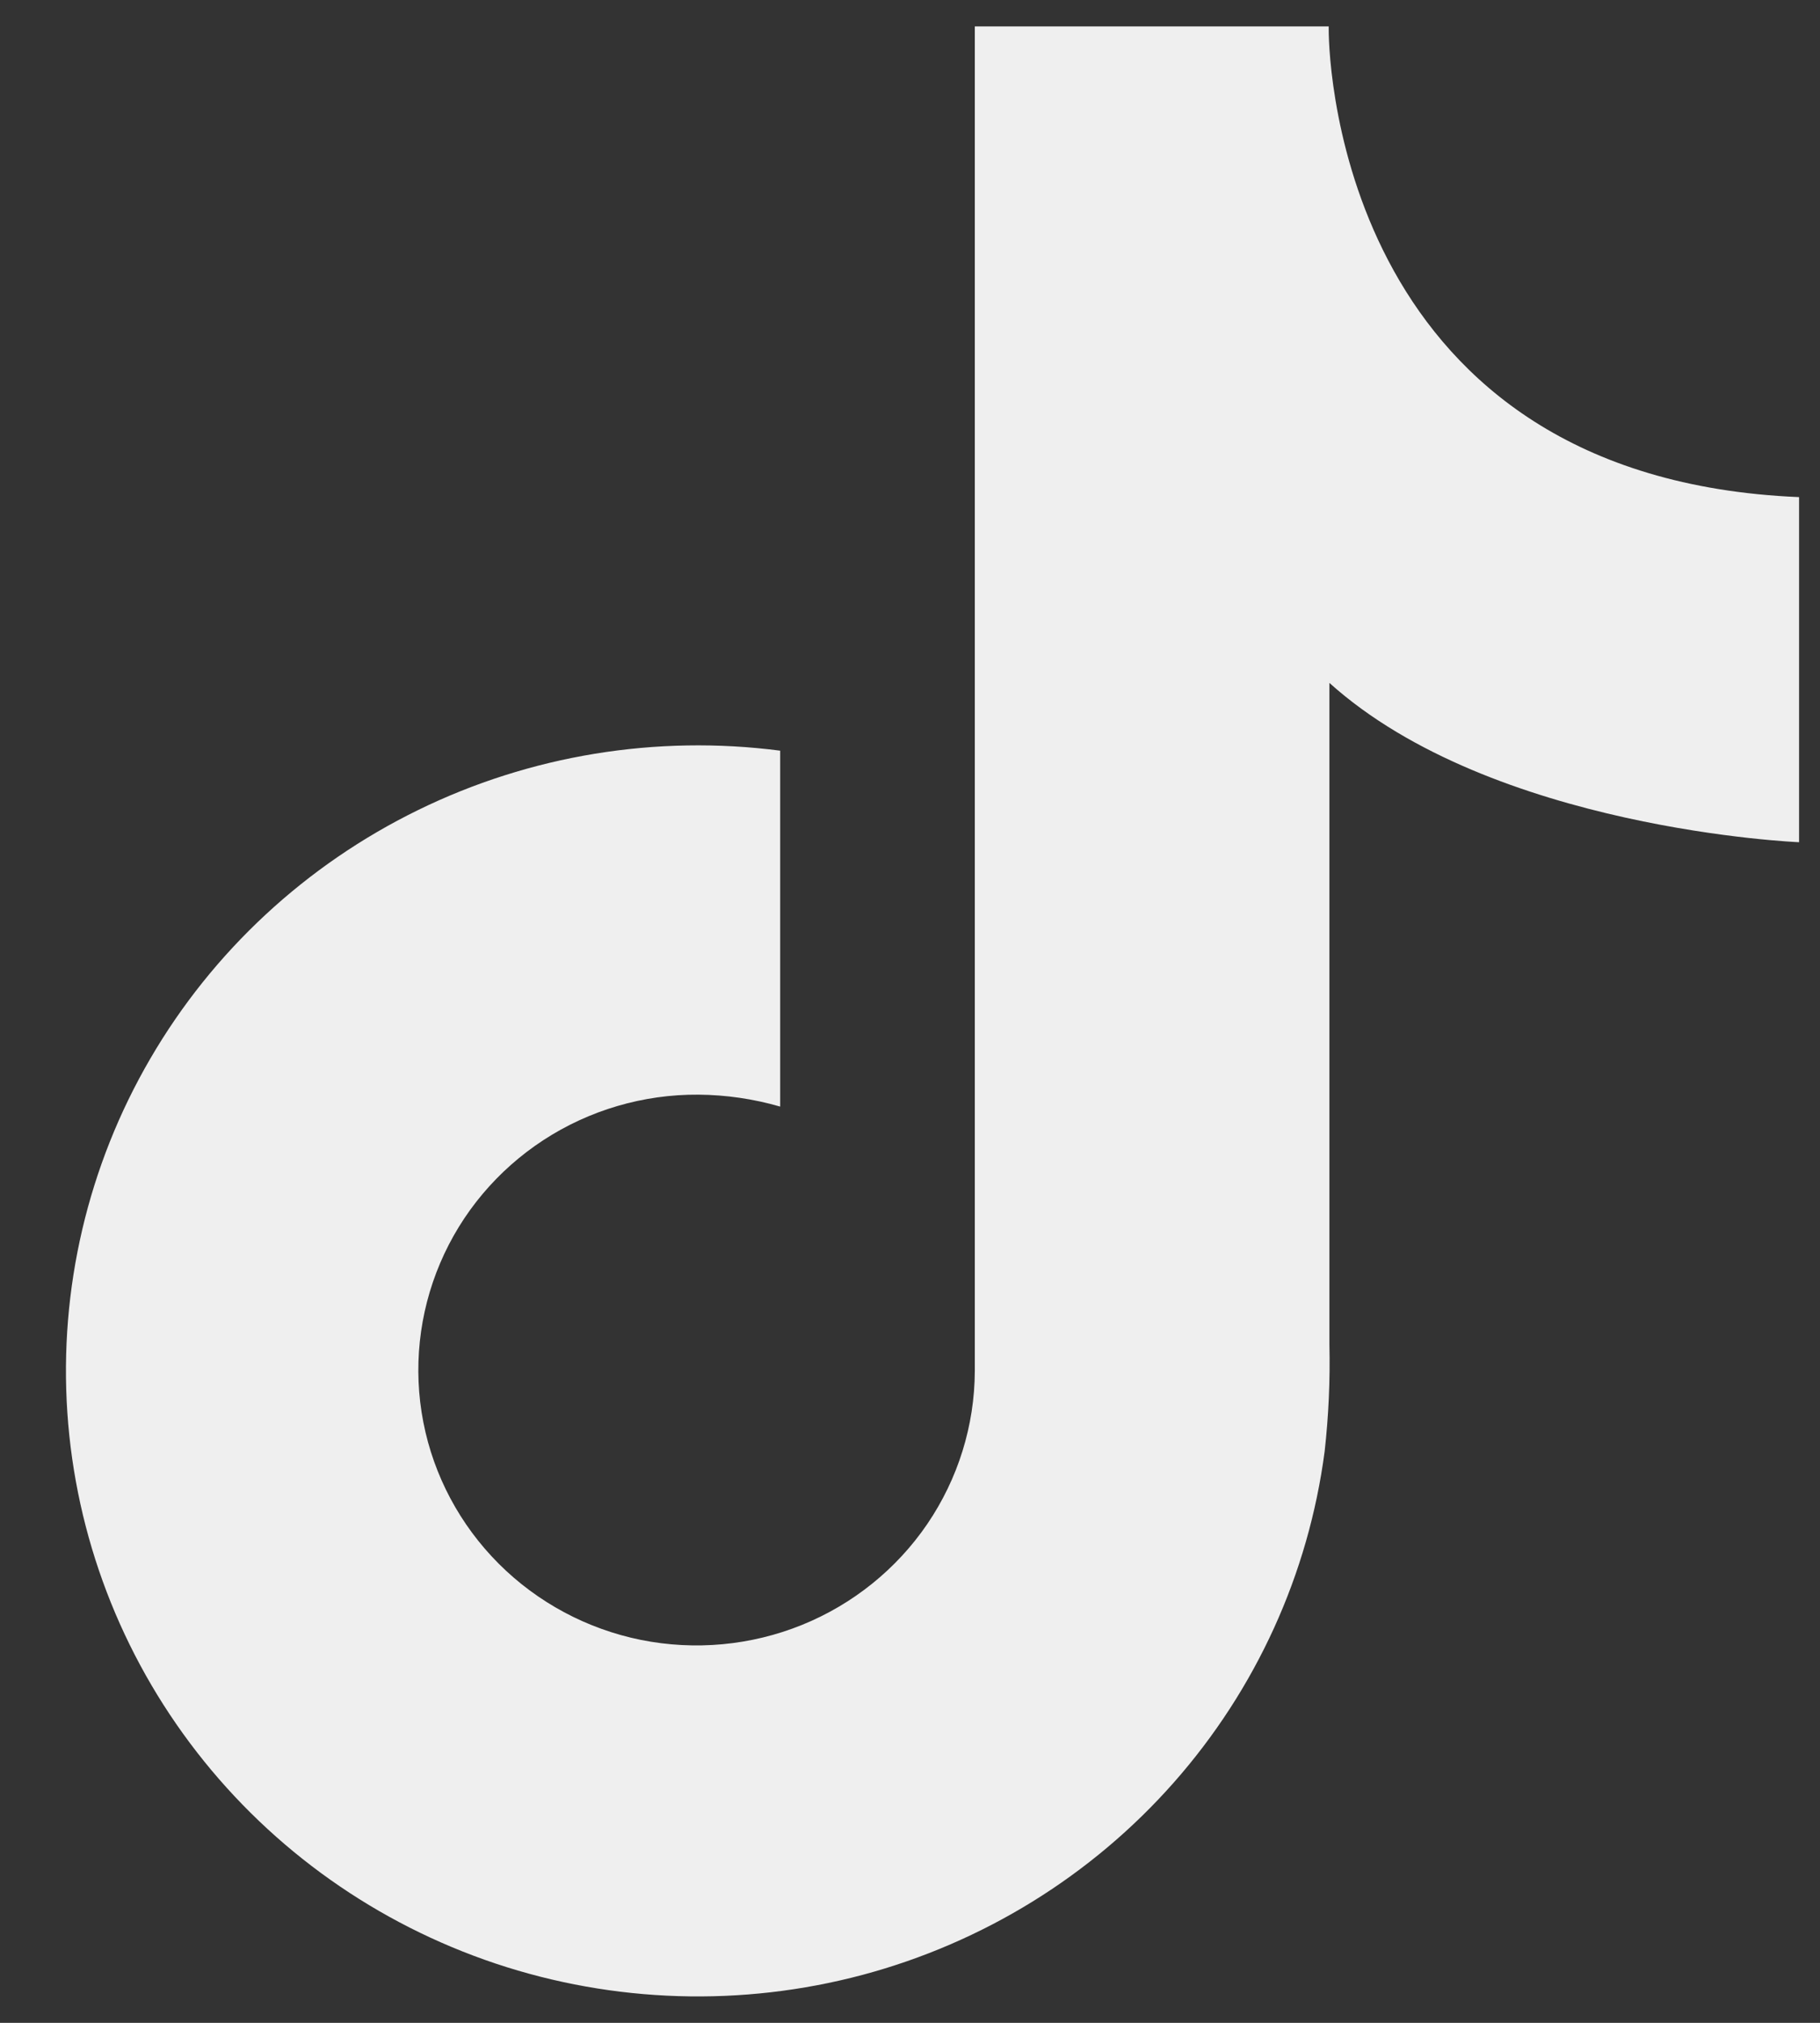 <svg width="18" height="20" viewBox="0 0 18 20" fill="none" xmlns="http://www.w3.org/2000/svg">
<rect x="0" y="0" width="18" height="20" fill="#333333" stroke="none"/>
<path d="M17.793 8.327V4.915C13.308 4.727 13.141 0.678 13.141 0.292V0.261H9.641V13.556C9.639 14.095 9.475 14.621 9.171 15.068C8.867 15.514 8.435 15.862 7.931 16.066C7.427 16.27 6.873 16.321 6.339 16.214C5.806 16.106 5.316 15.844 4.933 15.461C4.55 15.078 4.29 14.591 4.187 14.062C4.084 13.533 4.142 12.985 4.353 12.489C4.564 11.992 4.92 11.569 5.375 11.272C5.829 10.976 6.363 10.819 6.907 10.823C7.181 10.825 7.453 10.865 7.716 10.941V7.422C6.49 7.263 5.243 7.467 4.135 8.009C3.026 8.551 2.104 9.406 1.487 10.466C0.869 11.526 0.584 12.744 0.666 13.965C0.748 15.186 1.194 16.355 1.948 17.325C2.702 18.295 3.73 19.022 4.902 19.414C6.073 19.805 7.336 19.844 8.53 19.526C9.724 19.207 10.796 18.545 11.609 17.624C12.423 16.702 12.942 15.562 13.101 14.349C13.14 13.999 13.156 13.647 13.148 13.295V6.752C14.761 8.204 17.793 8.327 17.793 8.327Z" fill="#EFEFEF"/>
</svg>
